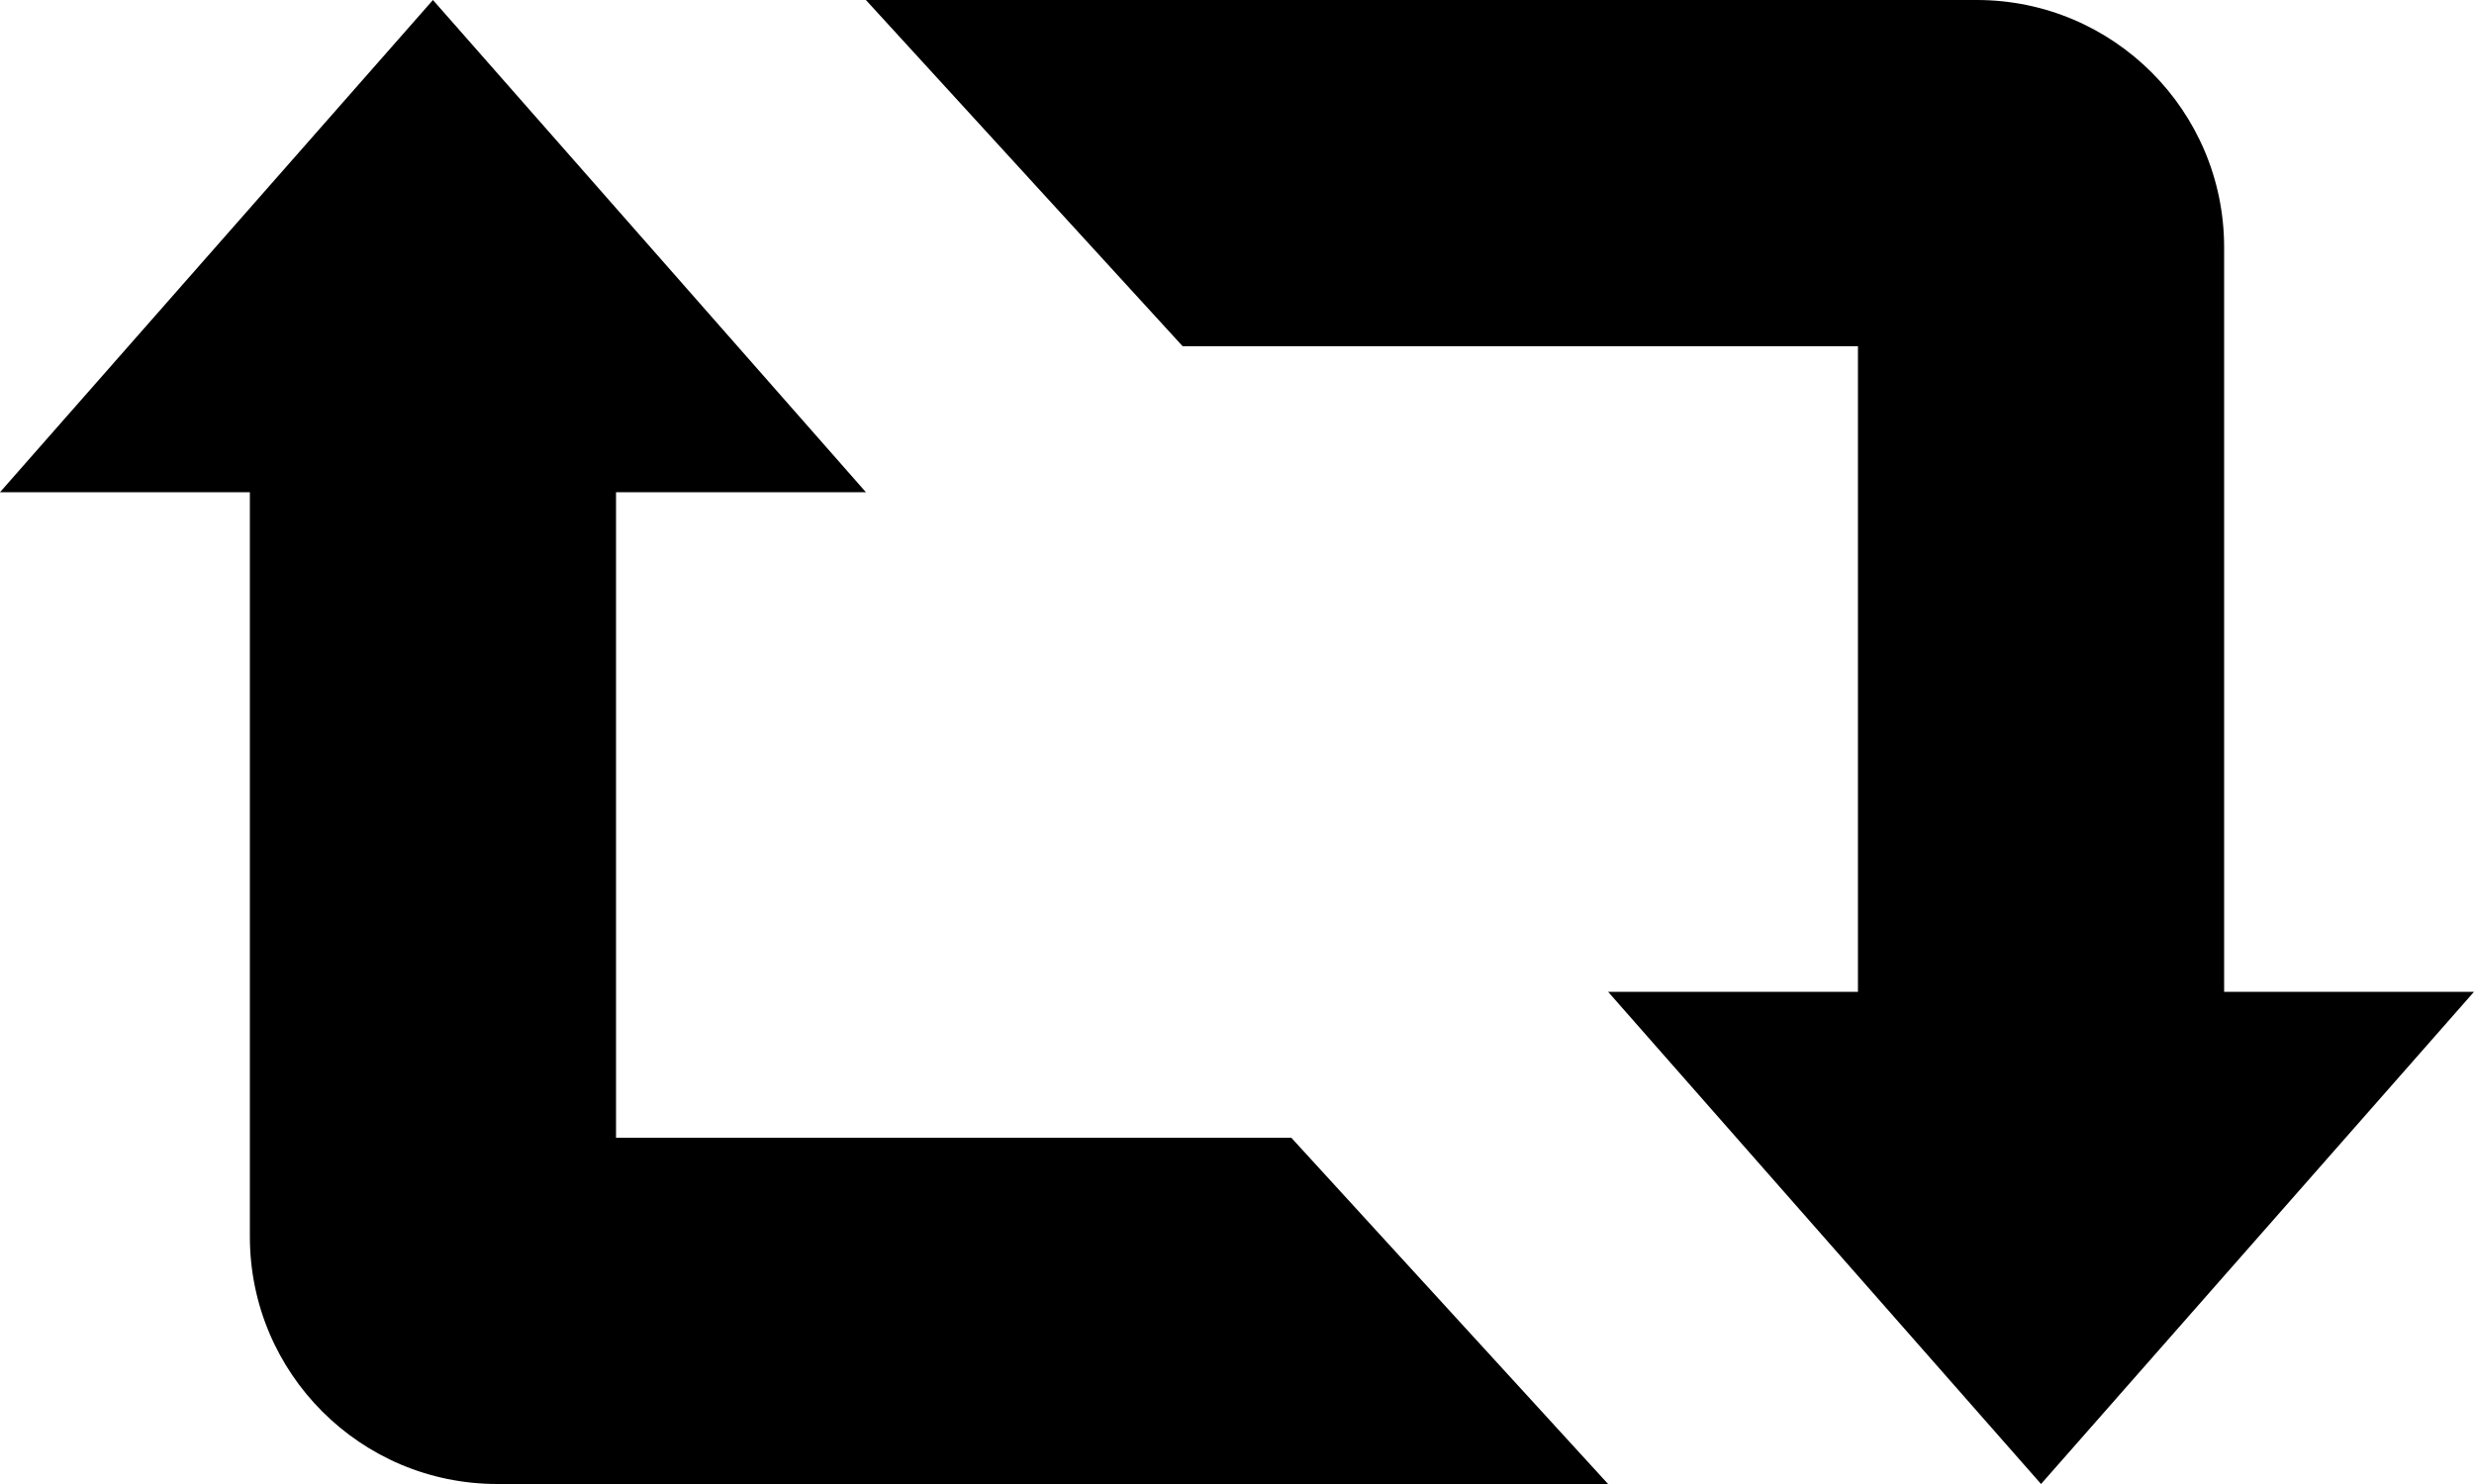 <?xml version="1.0" ?><!DOCTYPE svg  PUBLIC '-//W3C//DTD SVG 1.1//EN'  'http://www.w3.org/Graphics/SVG/1.1/DTD/svg11.dtd'><svg height="60px" id="Capa_1" style="enable-background:new 0 0 100 60;" version="1.1" viewBox="0 0 100 60" width="100px" xml:space="preserve" xmlns="http://www.w3.org/2000/svg" xmlns:xlink="http://www.w3.org/1999/xlink"><g><path d="M24.9,46V19.9H35L17.5,0L0,19.9h10.1V50c0,5.523,4.476,10,10,10H65L52.195,46H24.9z M89.9,40.1V10c0-5.523-4.477-10-10-10   H35l12.804,14h27.295v26.1H65L82.5,60L100,40.1H89.9z"/></g><g/><g/><g/><g/><g/><g/><g/><g/><g/><g/><g/><g/><g/><g/><g/></svg>